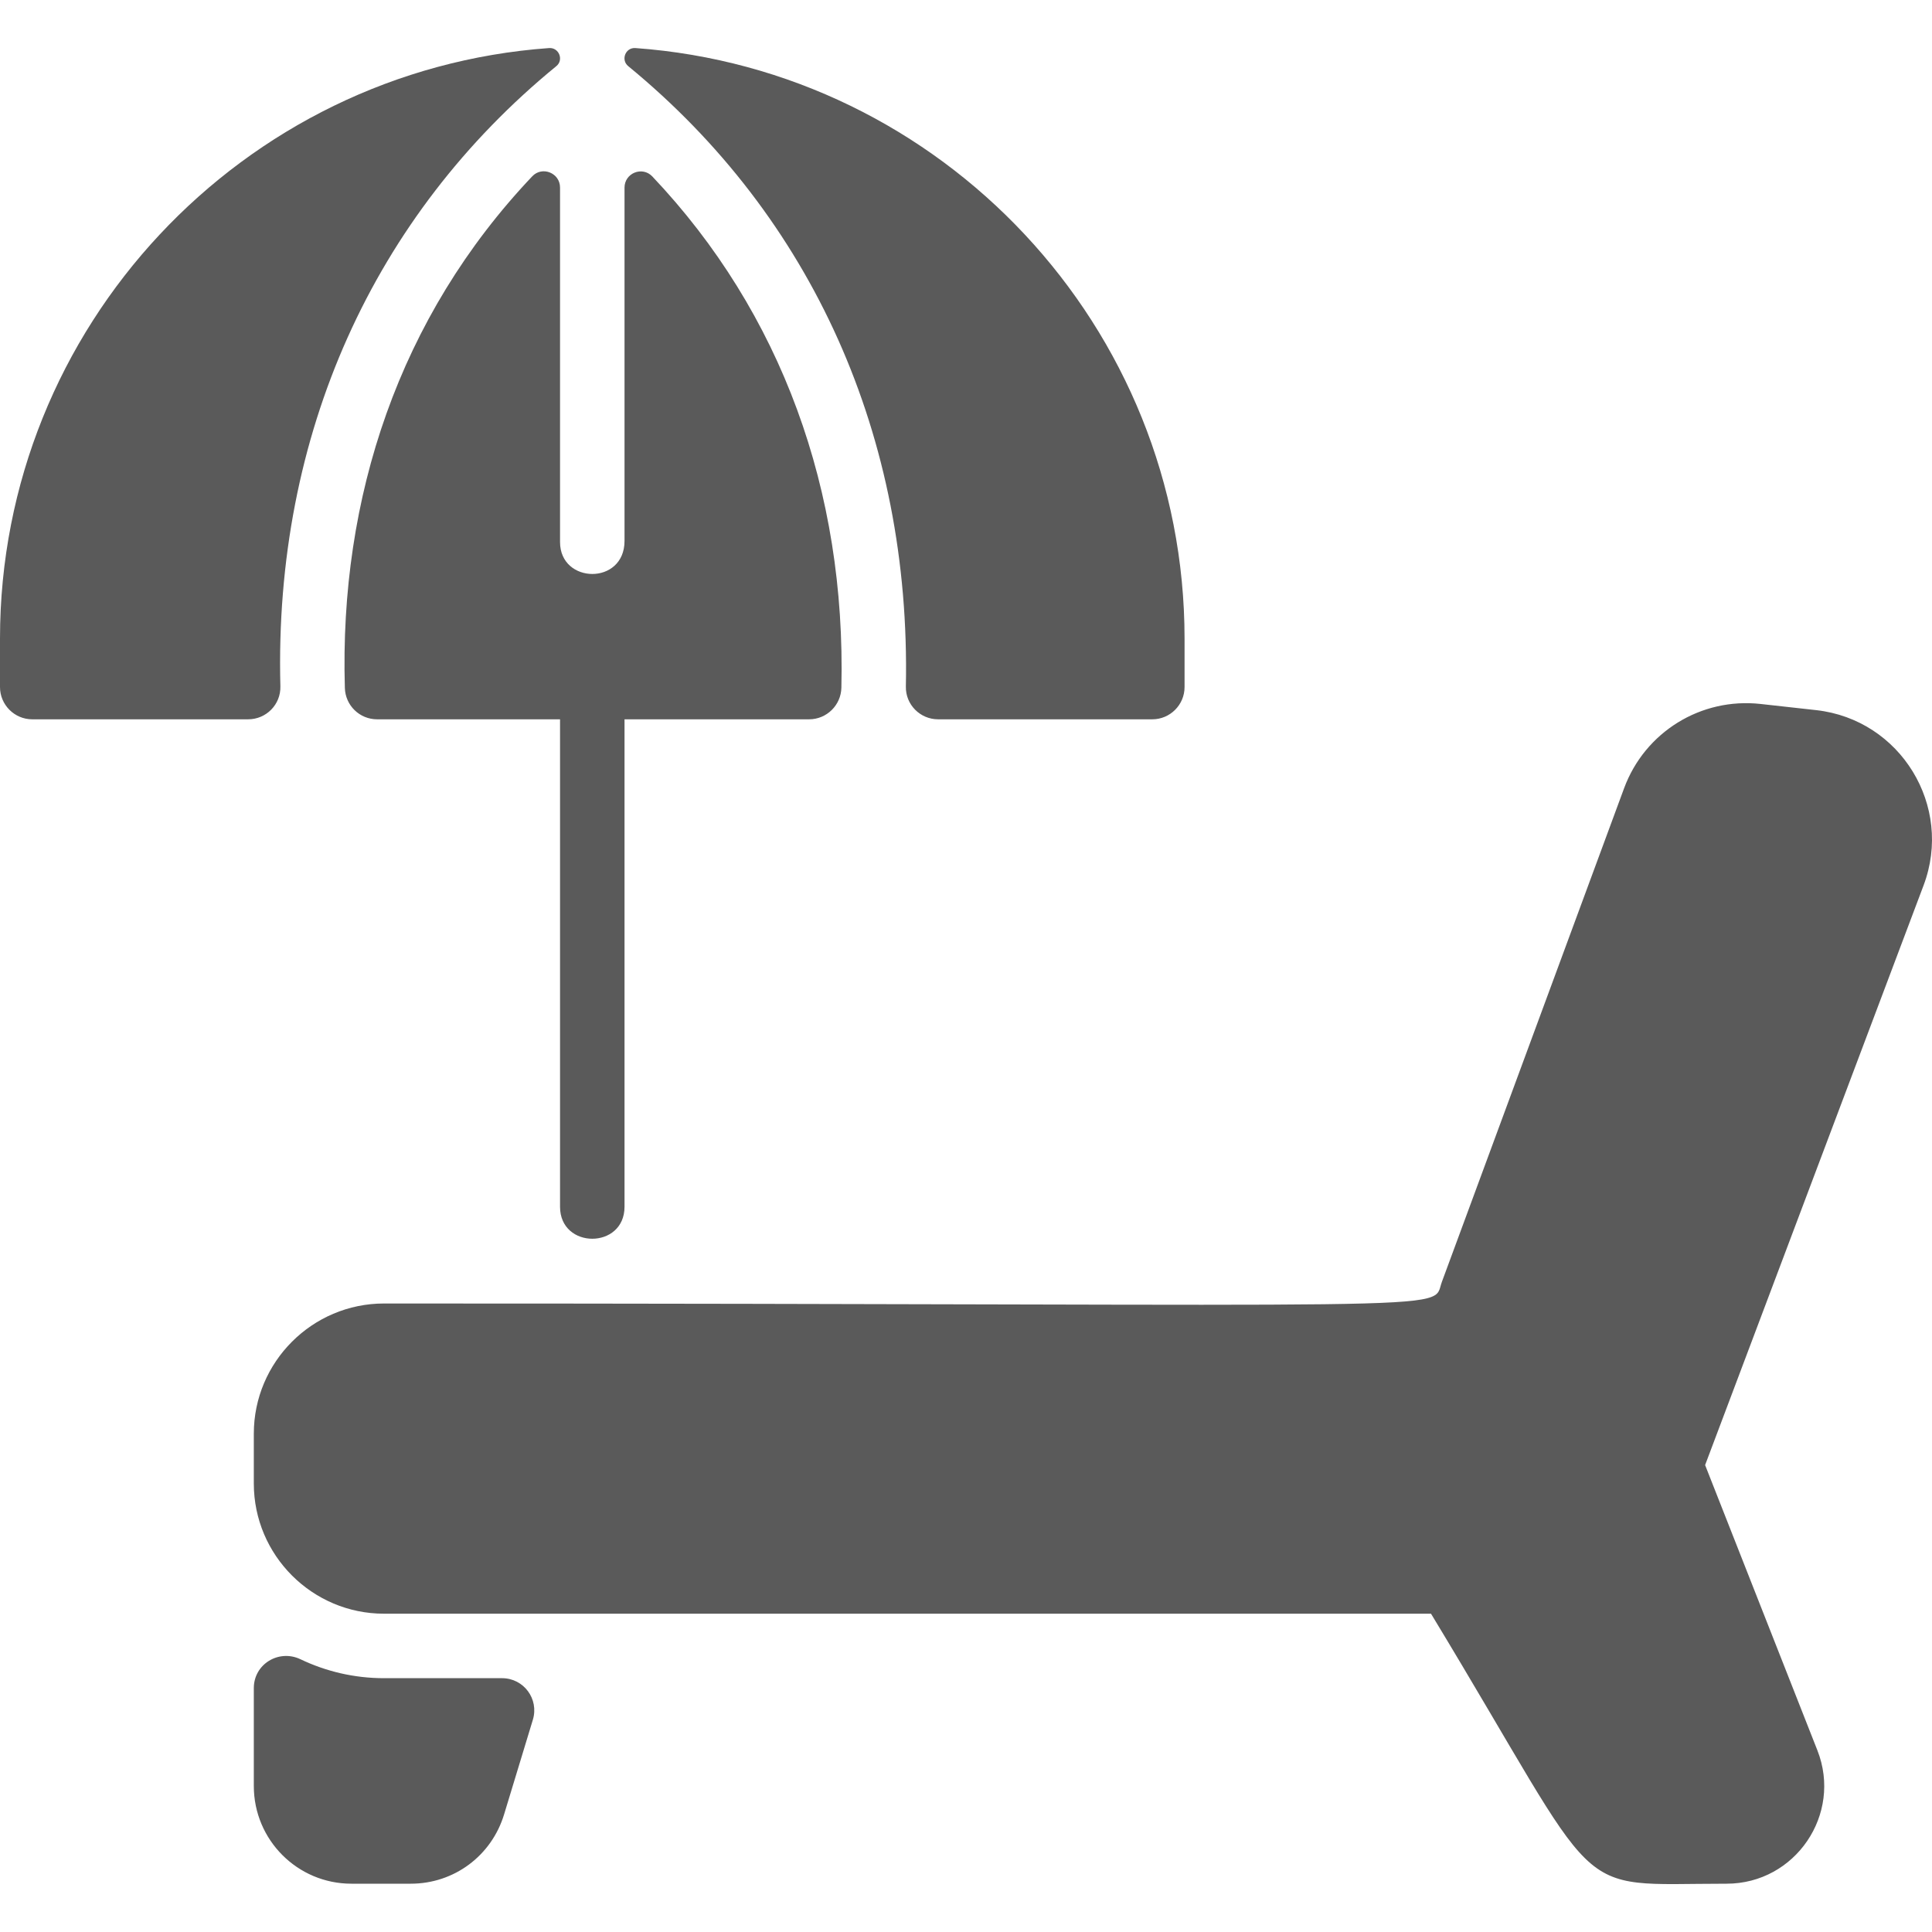 <?xml version="1.0" encoding="UTF-8"?> <svg xmlns="http://www.w3.org/2000/svg" width="16" height="16" viewBox="0 0 16 16" fill="none"><g clip-path="url(#clip0_2092_1016)"><path d="M4.158 13.898C4.337 13.898 4.465 14.07 4.413 14.242L4.175 15.025C4.071 15.369 3.76 15.6 3.402 15.6H2.91C2.464 15.6 2.102 15.238 2.102 14.791V13.98C2.102 13.781 2.309 13.656 2.488 13.741C2.699 13.842 2.934 13.898 3.18 13.898H4.158V13.898ZM15.041 5.881L14.581 5.83C14.087 5.775 13.622 6.062 13.45 6.528L11.941 10.616C11.846 10.871 12.341 10.795 3.18 10.795C2.586 10.795 2.102 11.279 2.102 11.873V12.286C2.102 12.88 2.586 13.364 3.18 13.364H11.851C13.319 15.786 12.97 15.6 14.299 15.6C14.868 15.6 15.259 15.025 15.051 14.496L14.121 12.133L15.93 7.333C16.178 6.676 15.74 5.959 15.041 5.881ZM4.607 0.548C4.671 0.496 4.629 0.392 4.547 0.398C2.009 0.581 0 2.705 0 5.289V5.69C0 5.837 0.12 5.957 0.267 5.957H2.055C2.205 5.957 2.326 5.834 2.322 5.684C2.268 3.597 3.097 1.783 4.607 0.548ZM5.402 1.461C5.319 1.374 5.172 1.433 5.172 1.554V4.48C5.172 4.848 4.638 4.838 4.638 4.489V1.553C4.638 1.432 4.49 1.373 4.408 1.46C3.305 2.623 2.809 4.122 2.856 5.697C2.86 5.842 2.978 5.957 3.123 5.957H4.638V9.994C4.638 10.347 5.172 10.347 5.172 9.994V5.957H6.701C6.846 5.957 6.965 5.84 6.968 5.695C7.006 4.066 6.472 2.59 5.402 1.461ZM5.203 0.548C6.728 1.799 7.544 3.617 7.502 5.686C7.499 5.835 7.62 5.957 7.769 5.957H9.543C9.69 5.957 9.81 5.837 9.81 5.69V5.289C9.81 2.705 7.8 0.581 5.262 0.398C5.18 0.392 5.139 0.496 5.203 0.548Z" fill="#5A5A5A"></path></g><defs><clipPath id="clip0_2092_1016"><rect width="16" height="16" fill="white"></rect></clipPath></defs></svg> 